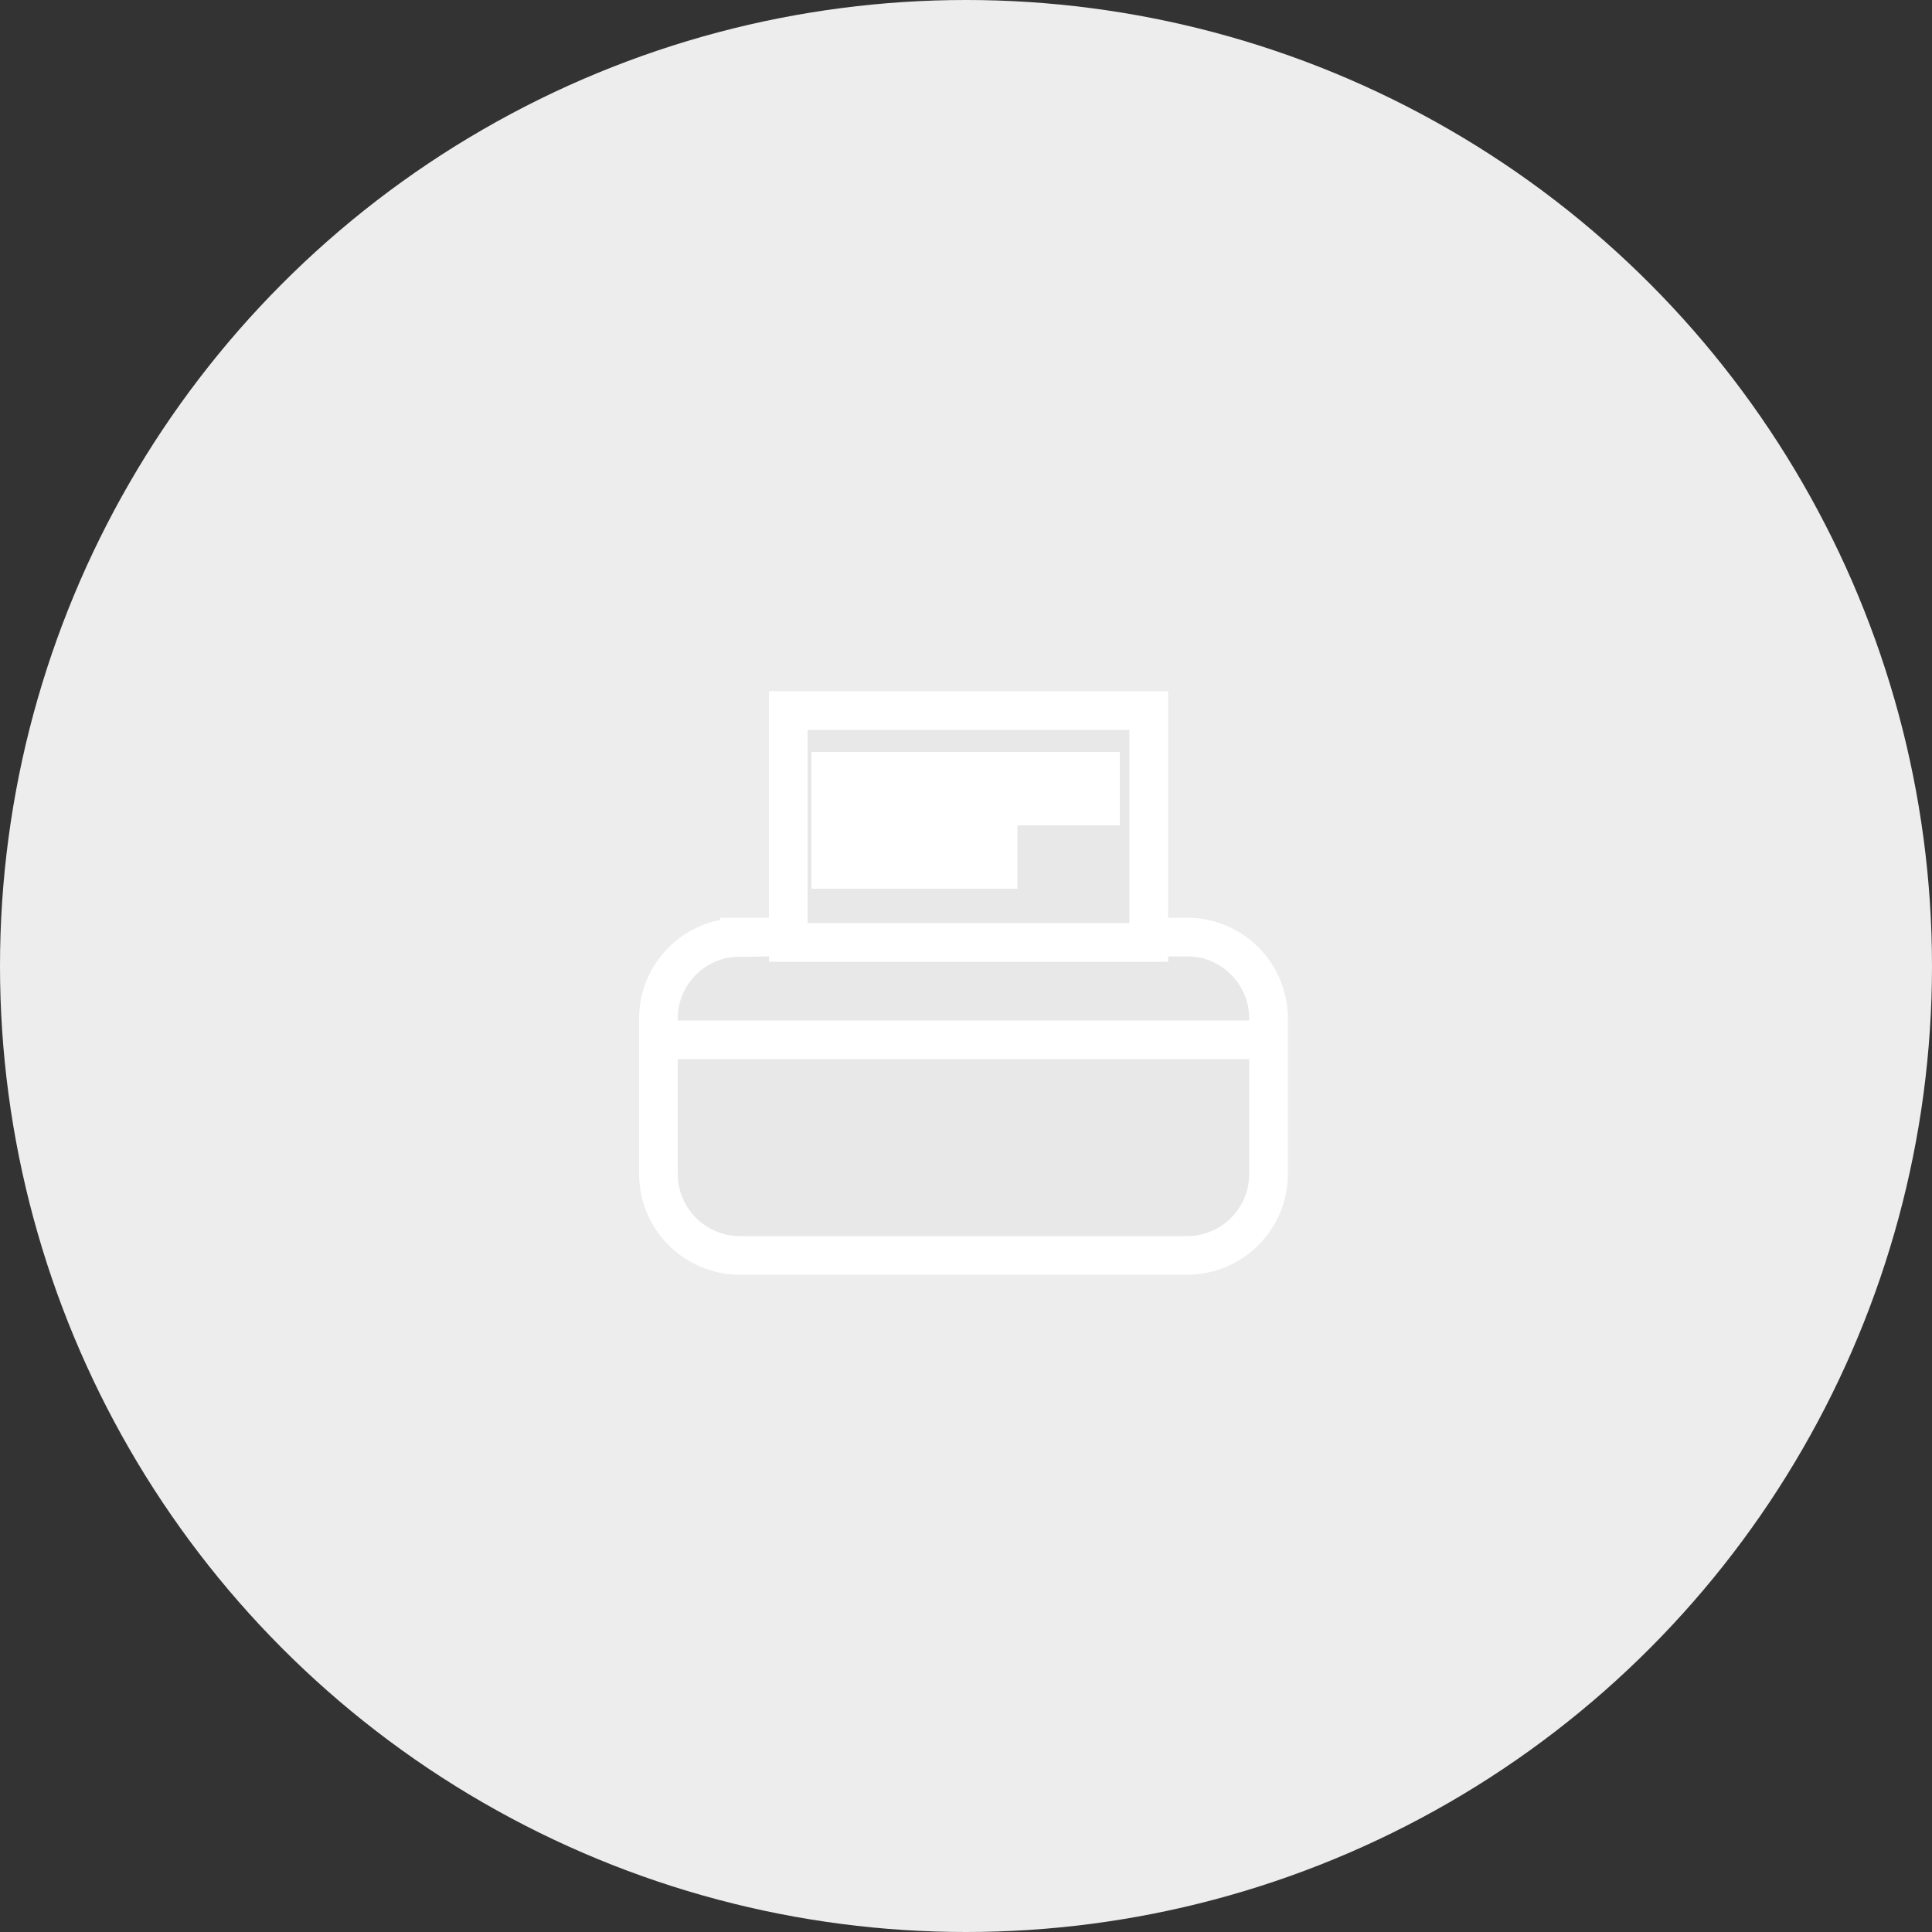 <svg viewBox="0 0 50 50" xmlns="http://www.w3.org/2000/svg" data-name="Layer 2" id="Layer_2">
  <rect x="0" y="0" width="50" height="50" fill="#333333" stroke="none"/>
  <defs>
    <style>
      .cls-1 {
        fill: #ededed;
        stroke-width: 0px;
      }

      .cls-2 {
        fill: #e8e8e8;
        stroke: #fff;
        stroke-miterlimit: 10;
      }
    </style>
  </defs>
  <g data-name="Layer 1" id="Layer_1-2">
    <circle r="25" cy="25" cx="25" class="cls-1"></circle>
    <g>
      <path d="M19.14,24.25h11.58c1.16,0,2.11.94,2.11,2.11v4.02c0,1.16-.94,2.11-2.11,2.11h-11.57c-1.16,0-2.11-.94-2.11-2.11v-4.02c0-1.16.94-2.1,2.1-2.1Z" class="cls-2"></path>
      <line y2="26.91" x2="32.82" y1="26.91" x1="17.04" class="cls-2"></line>
      <path d="M20.4,18.39v6h9.33v-6h-9.33ZM25.83,22.5h-4.33v-.86h4.33v.86ZM28.48,20.86h-6.98v-.9h6.98v.9Z" class="cls-2"></path>
    </g>
  </g>
</svg>
